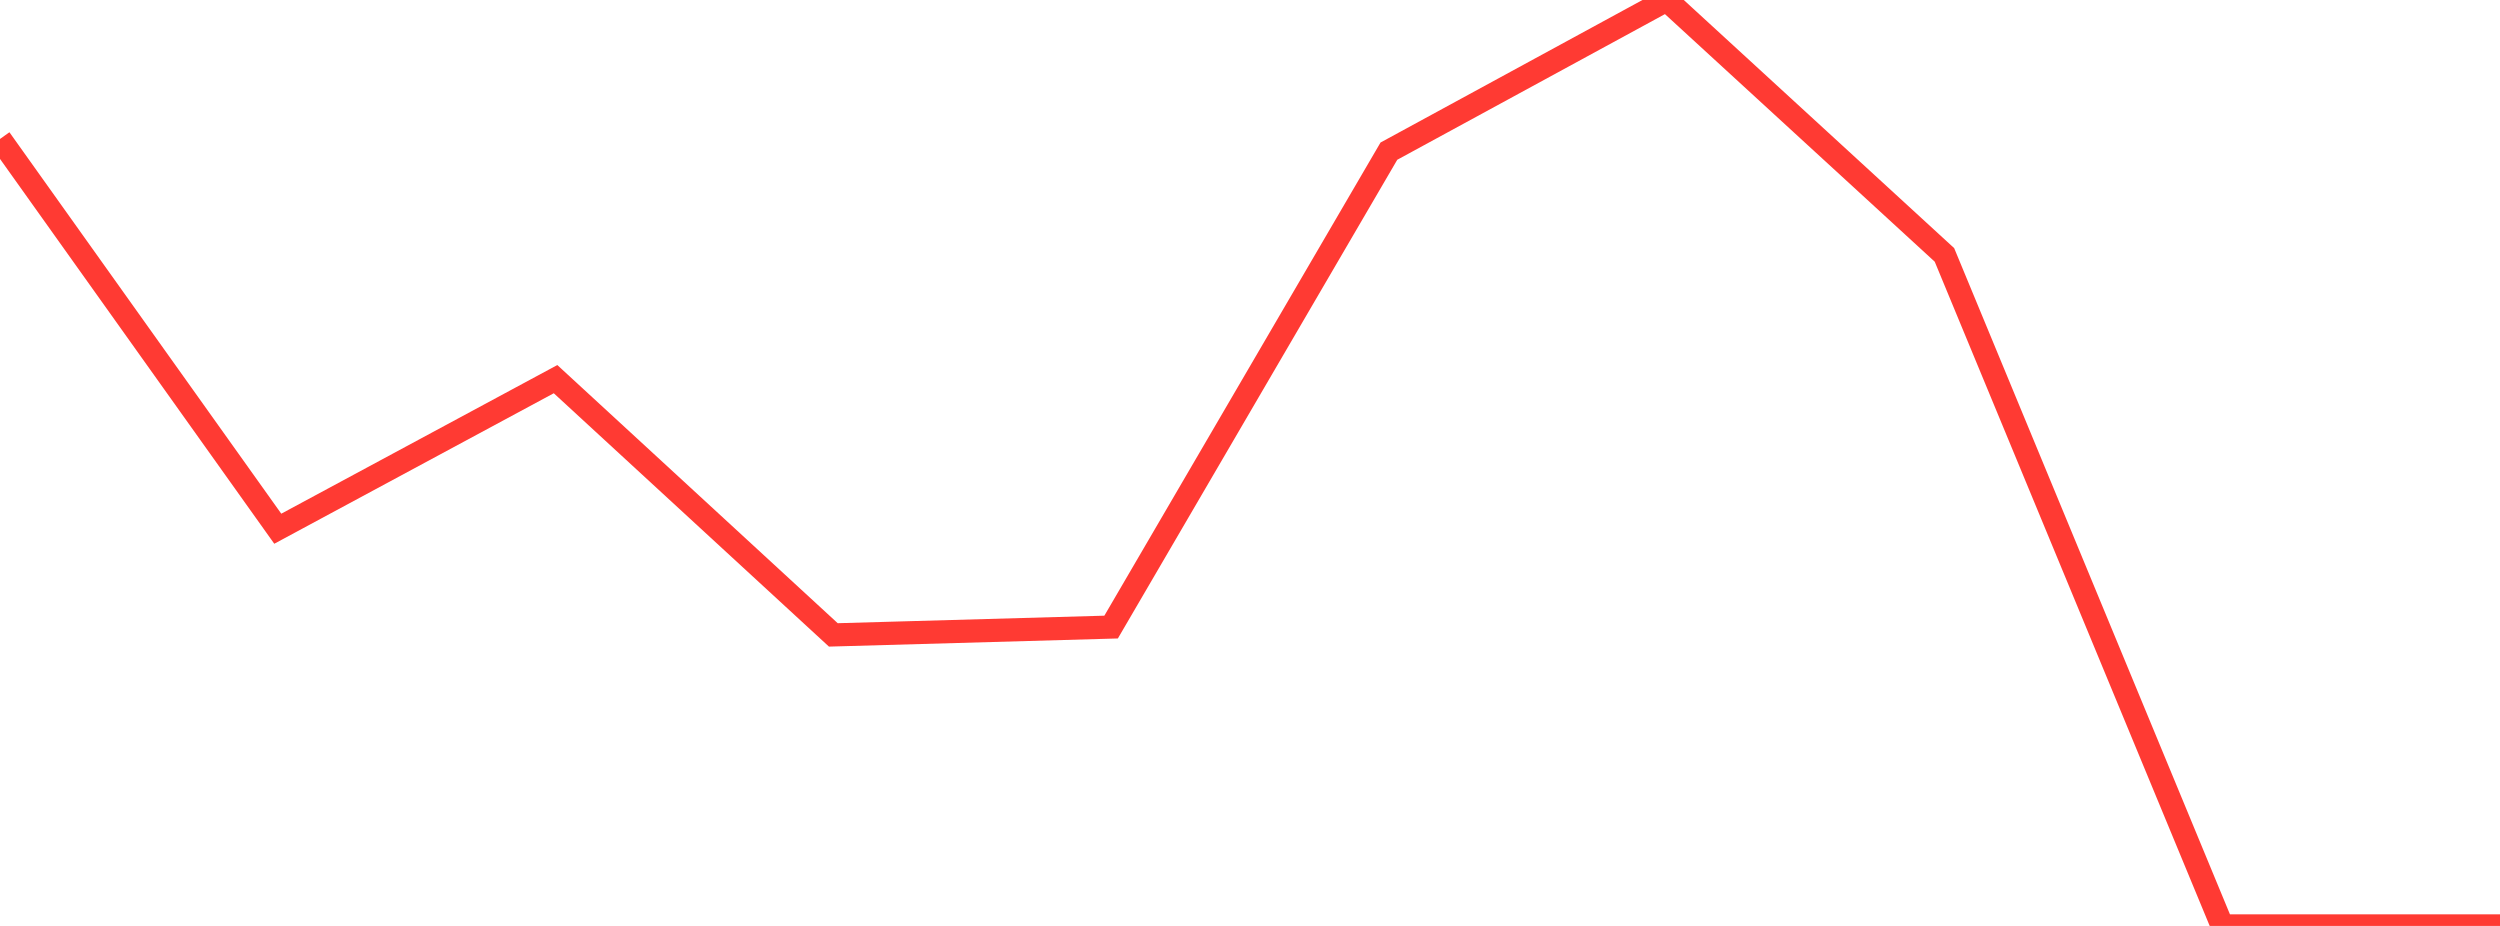 <?xml version="1.0" standalone="no"?>
<!DOCTYPE svg PUBLIC "-//W3C//DTD SVG 1.1//EN" "http://www.w3.org/Graphics/SVG/1.1/DTD/svg11.dtd">

<svg width="135" height="50" viewBox="0 0 135 50" preserveAspectRatio="none" 
  xmlns="http://www.w3.org/2000/svg"
  xmlns:xlink="http://www.w3.org/1999/xlink">


<polyline points="0.0, 7.504 15.0, 28.551 30.0, 20.474 45.0, 34.285 60.0, 33.862 75.0, 8.162 90.0, 0.0 105.0, 13.765 120.0, 50.0 135.0, 50.0" fill="none" stroke="#ff3a33" stroke-width="1.25"/>

</svg>